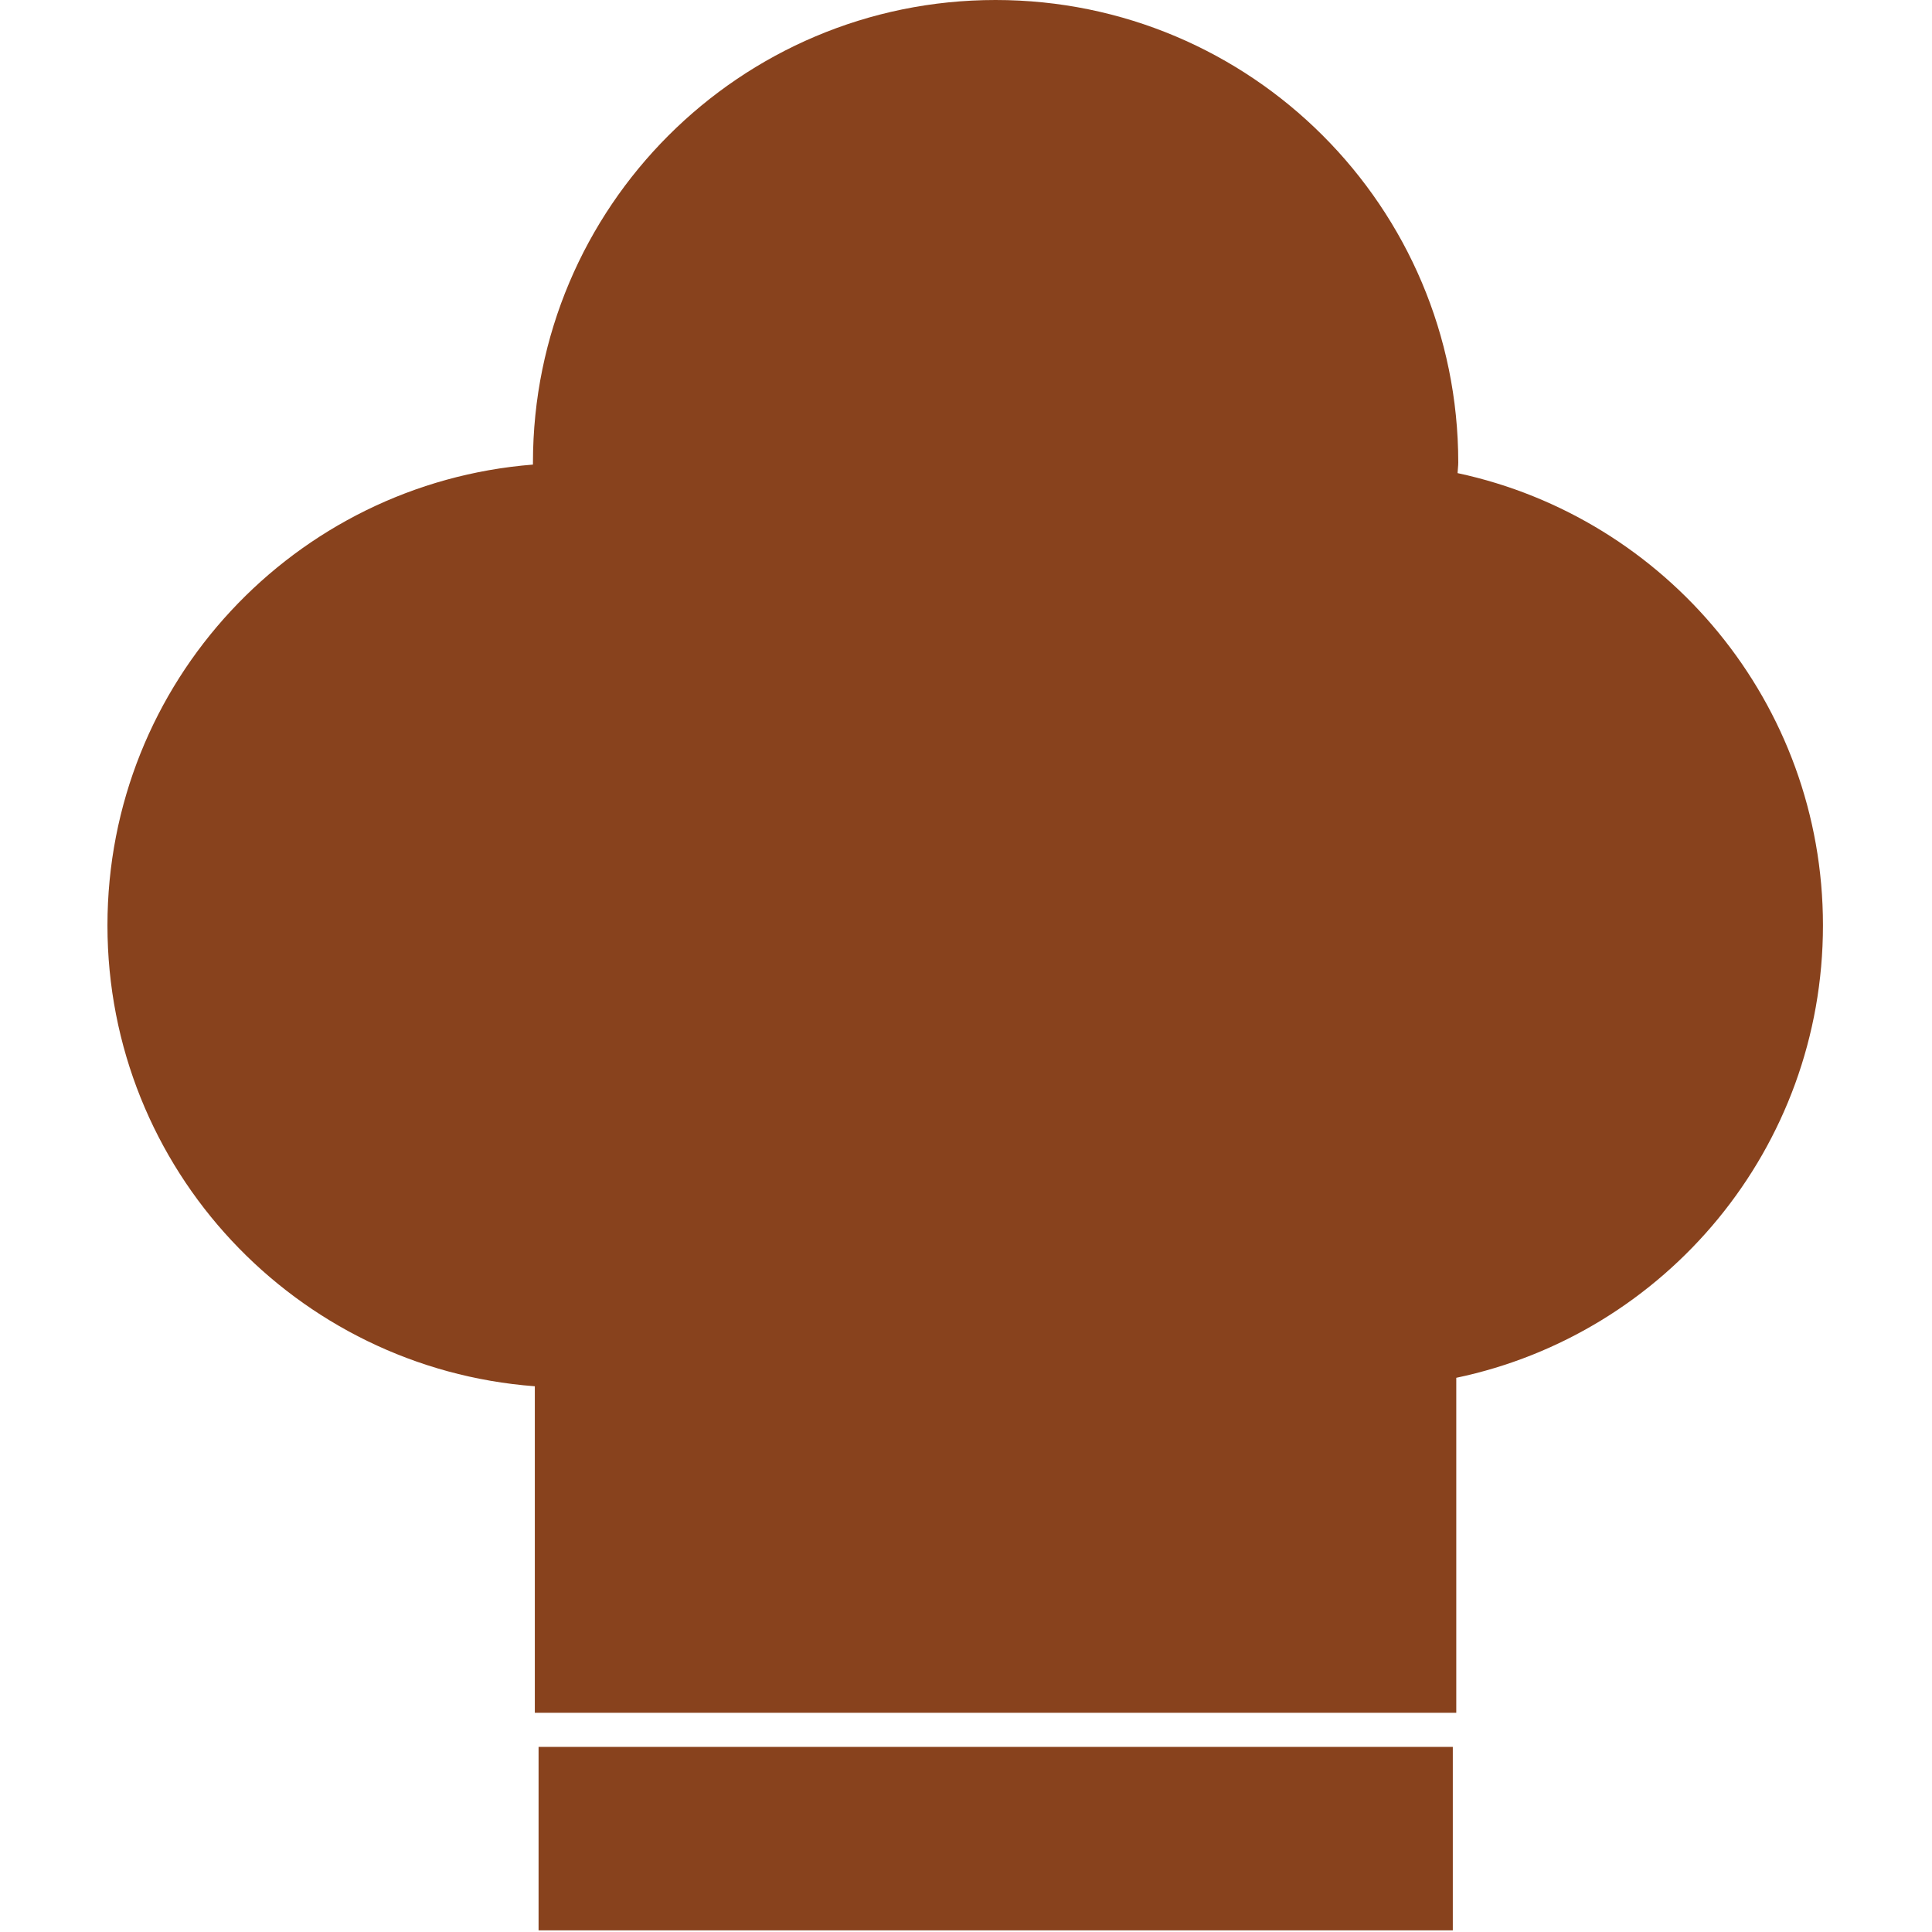 <svg width="34" height="34" viewBox="0 0 34 34" fill="none" xmlns="http://www.w3.org/2000/svg">
<g clip-path="url(#clip0_206_202)">
<path d="M25.651 8.326C25.653 8.264 25.663 8.203 25.663 8.14C25.662 3.646 22.019 0 17.52 0C13.025 0 9.379 3.646 9.379 8.141C9.379 8.153 9.379 8.164 9.379 8.176C5.188 8.508 1.891 12.008 1.891 16.285C1.891 20.576 5.208 24.08 9.412 24.396V30.142H25.628V24.247C29.314 23.474 32.081 20.206 32.081 16.284C32.081 12.377 29.325 9.113 25.651 8.326Z" fill="#88421D"/>
<path d="M25.567 30.742H9.478V33.971H25.567V30.742Z" fill="#88421D"/>
</g>
<defs>
<clipPath id="clip0_206_202">
<rect width="33.971" height="33.971" fill="white"/>
</clipPath>
</defs>
</svg>
